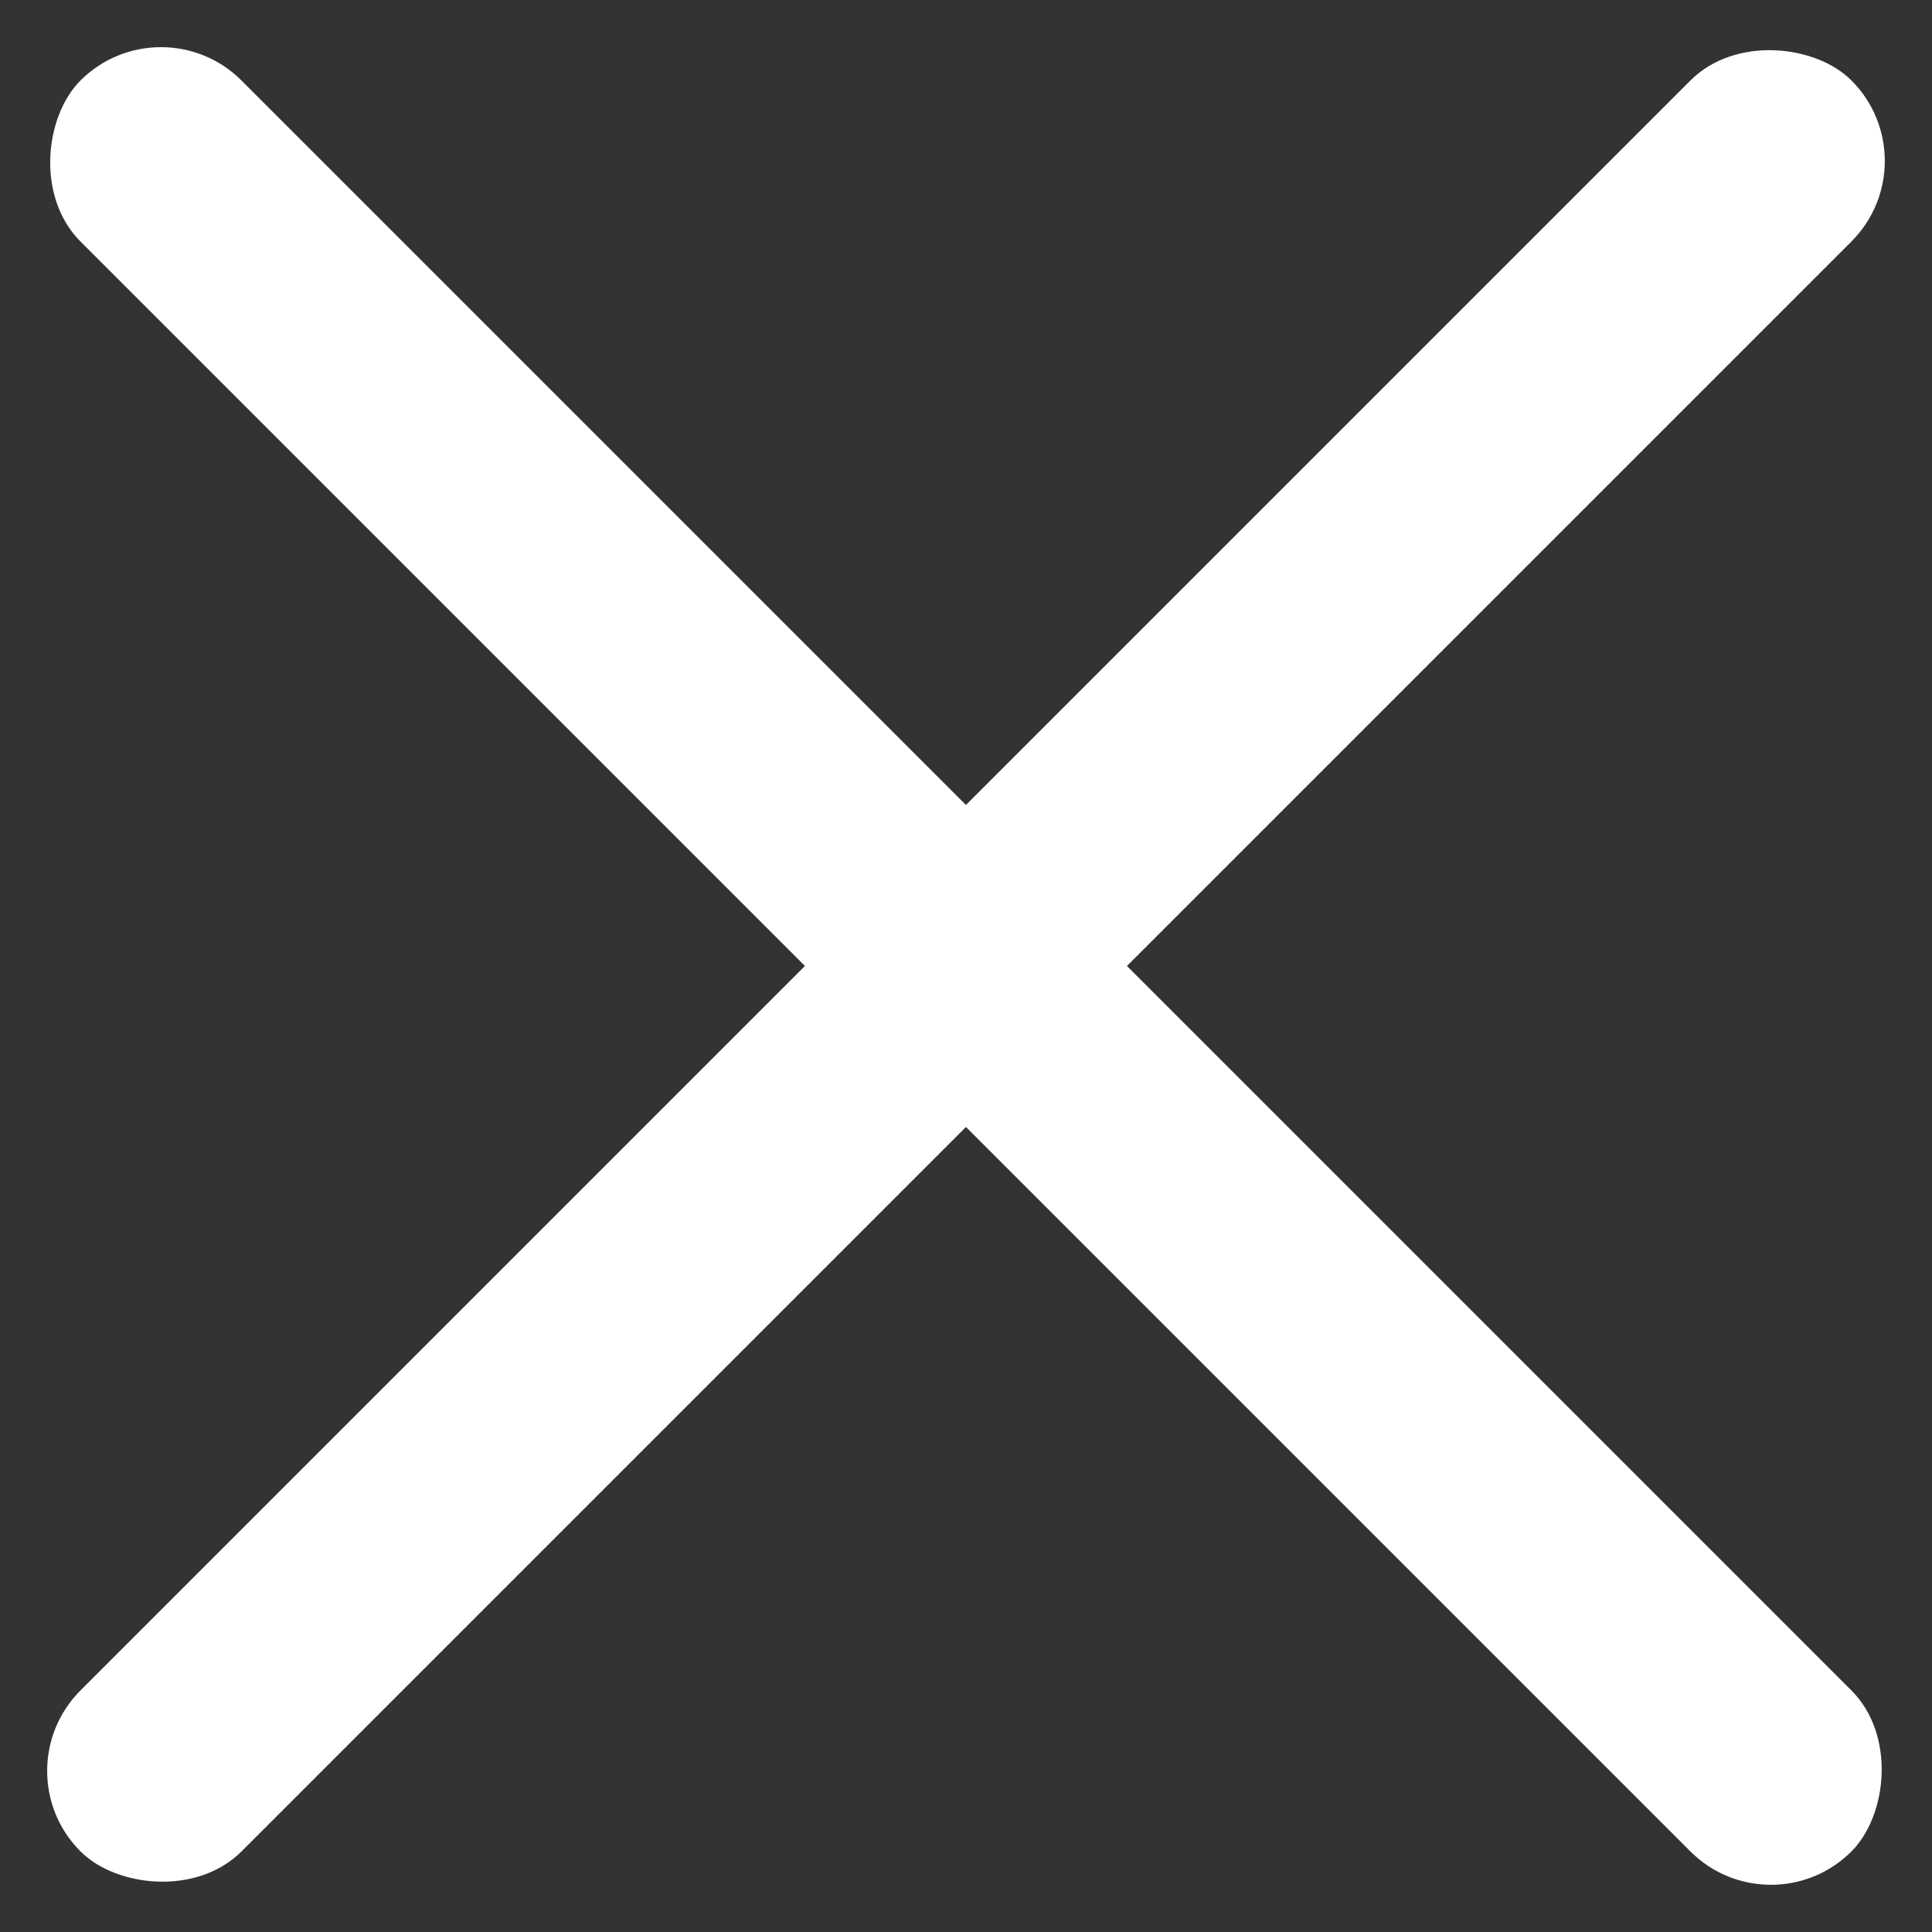 <svg xmlns="http://www.w3.org/2000/svg" width="16.971" height="16.971" viewBox="0 0 16.971 16.971">
  <rect x="0" y="0" width="16.971" height="16.971" fill="#333333" stroke="none"/>
  <g id="Group_48" data-name="Group 48" transform="translate(-2.515 0.485)">
    <rect id="Rectangle_5" data-name="Rectangle 5" width="22" height="2" rx="1" transform="translate(3.929 -0.485) rotate(45)" fill="#fff"/>
    <rect id="Rectangle_6" data-name="Rectangle 6" width="22" height="2" rx="1" transform="translate(2.515 15.071) rotate(-45)" fill="#fff"/>
  </g>
</svg>
